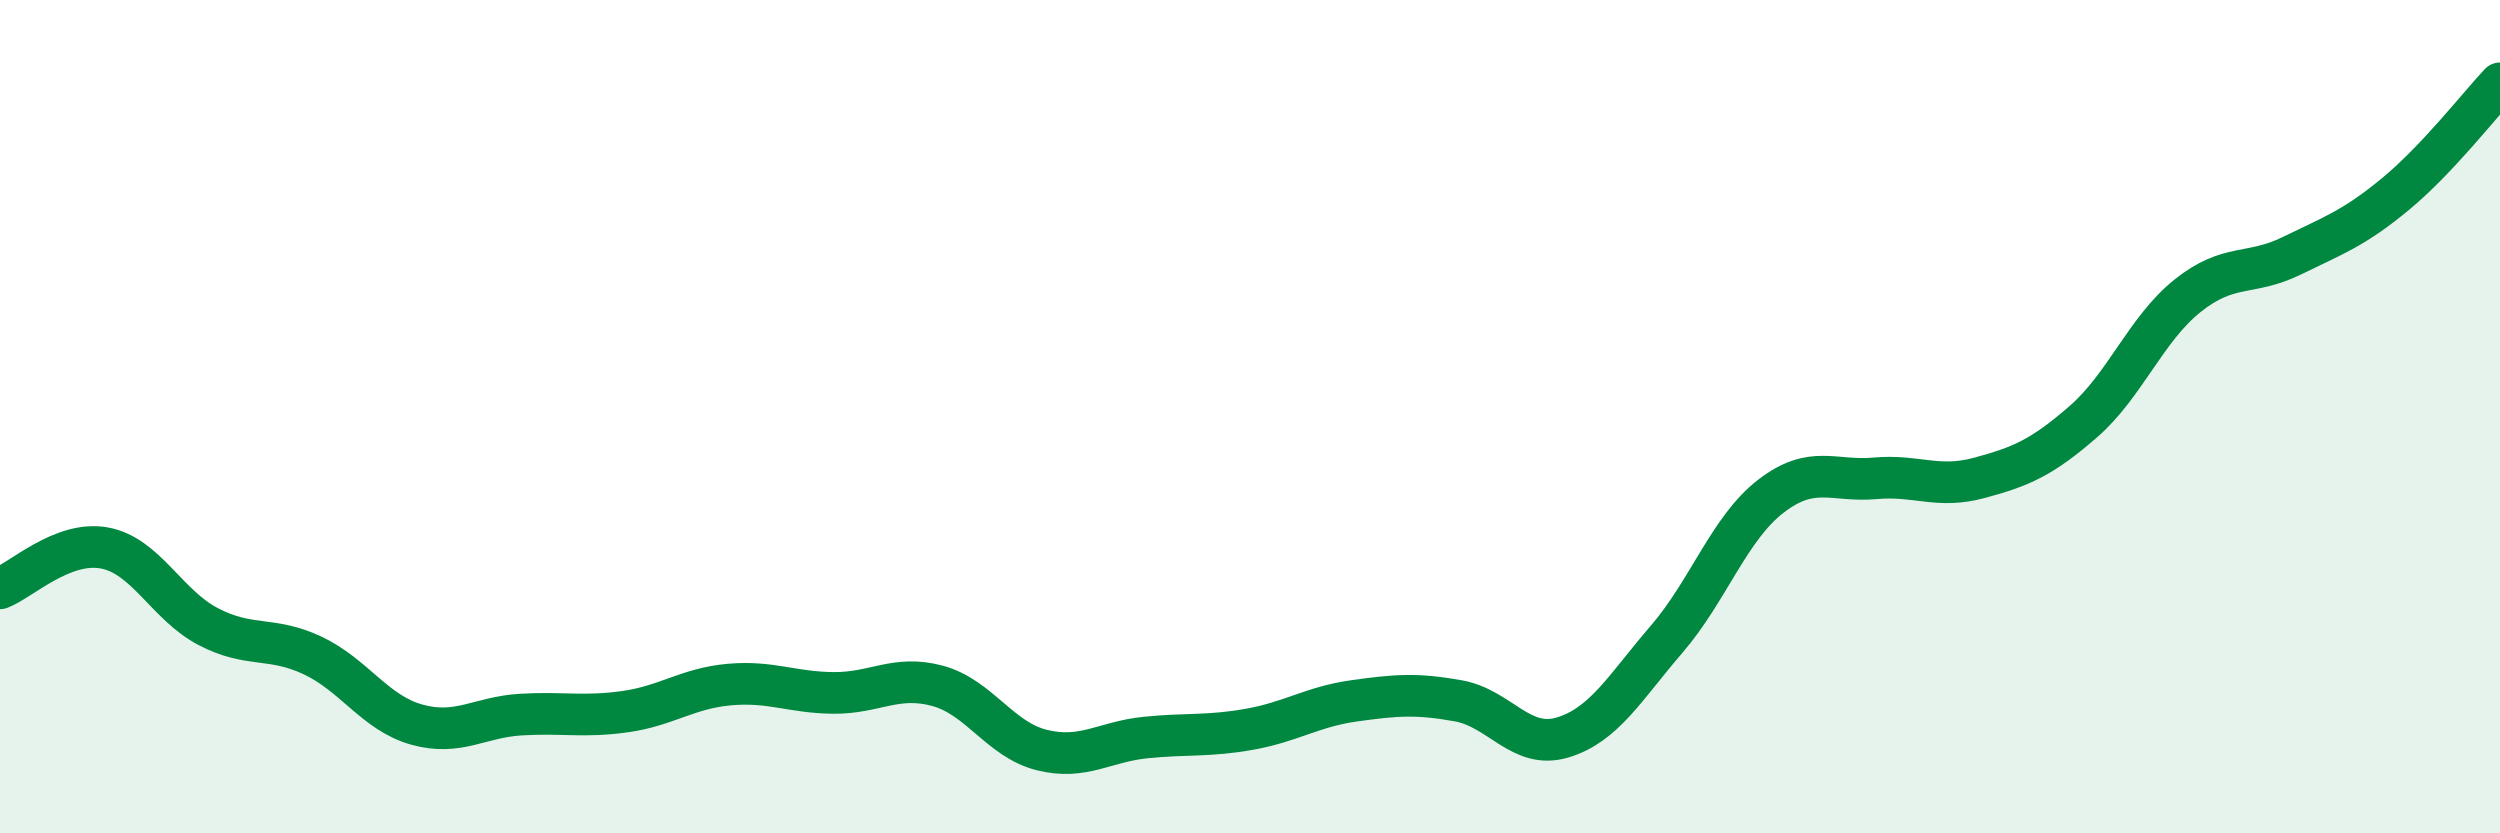 
    <svg width="60" height="20" viewBox="0 0 60 20" xmlns="http://www.w3.org/2000/svg">
      <path
        d="M 0,14.12 C 0.5,13.93 1.5,12.97 2.5,13.15 C 3.5,13.33 4,14.52 5,15.04 C 6,15.56 6.5,15.26 7.5,15.73 C 8.5,16.2 9,17.11 10,17.39 C 11,17.67 11.5,17.21 12.5,17.15 C 13.5,17.09 14,17.22 15,17.08 C 16,16.94 16.5,16.52 17.5,16.43 C 18.5,16.34 19,16.62 20,16.63 C 21,16.64 21.5,16.19 22.5,16.46 C 23.5,16.73 24,17.75 25,18 C 26,18.25 26.5,17.8 27.5,17.7 C 28.5,17.6 29,17.68 30,17.5 C 31,17.32 31.5,16.96 32.5,16.82 C 33.5,16.68 34,16.64 35,16.82 C 36,17 36.5,18 37.5,17.7 C 38.5,17.4 39,16.5 40,15.34 C 41,14.18 41.5,12.68 42.5,11.91 C 43.5,11.14 44,11.57 45,11.48 C 46,11.39 46.5,11.74 47.5,11.47 C 48.5,11.2 49,10.99 50,10.12 C 51,9.25 51.5,7.9 52.5,7.1 C 53.5,6.3 54,6.63 55,6.14 C 56,5.65 56.5,5.48 57.5,4.65 C 58.5,3.82 59.5,2.53 60,2L60 20L0 20Z"
        fill="#008740"
        opacity="0.1"
        stroke-linecap="round"
        stroke-linejoin="round"
      />
      <path
        d="M 0,14.12 C 0.5,13.93 1.5,12.97 2.5,13.15 C 3.5,13.33 4,14.52 5,15.04 C 6,15.56 6.5,15.26 7.5,15.73 C 8.5,16.2 9,17.11 10,17.39 C 11,17.67 11.5,17.21 12.5,17.15 C 13.5,17.09 14,17.22 15,17.08 C 16,16.94 16.5,16.52 17.5,16.43 C 18.5,16.34 19,16.62 20,16.63 C 21,16.64 21.5,16.19 22.5,16.46 C 23.5,16.73 24,17.75 25,18 C 26,18.25 26.5,17.8 27.5,17.7 C 28.5,17.6 29,17.68 30,17.5 C 31,17.32 31.5,16.96 32.5,16.82 C 33.5,16.68 34,16.64 35,16.82 C 36,17 36.5,18 37.5,17.7 C 38.5,17.4 39,16.5 40,15.34 C 41,14.18 41.5,12.68 42.5,11.91 C 43.5,11.14 44,11.57 45,11.48 C 46,11.39 46.5,11.74 47.5,11.47 C 48.5,11.2 49,10.99 50,10.12 C 51,9.25 51.5,7.9 52.5,7.1 C 53.5,6.3 54,6.63 55,6.14 C 56,5.65 56.5,5.48 57.5,4.65 C 58.5,3.82 59.5,2.53 60,2"
        stroke="#008740"
        stroke-width="1"
        fill="none"
        stroke-linecap="round"
        stroke-linejoin="round"
      />
    </svg>
  